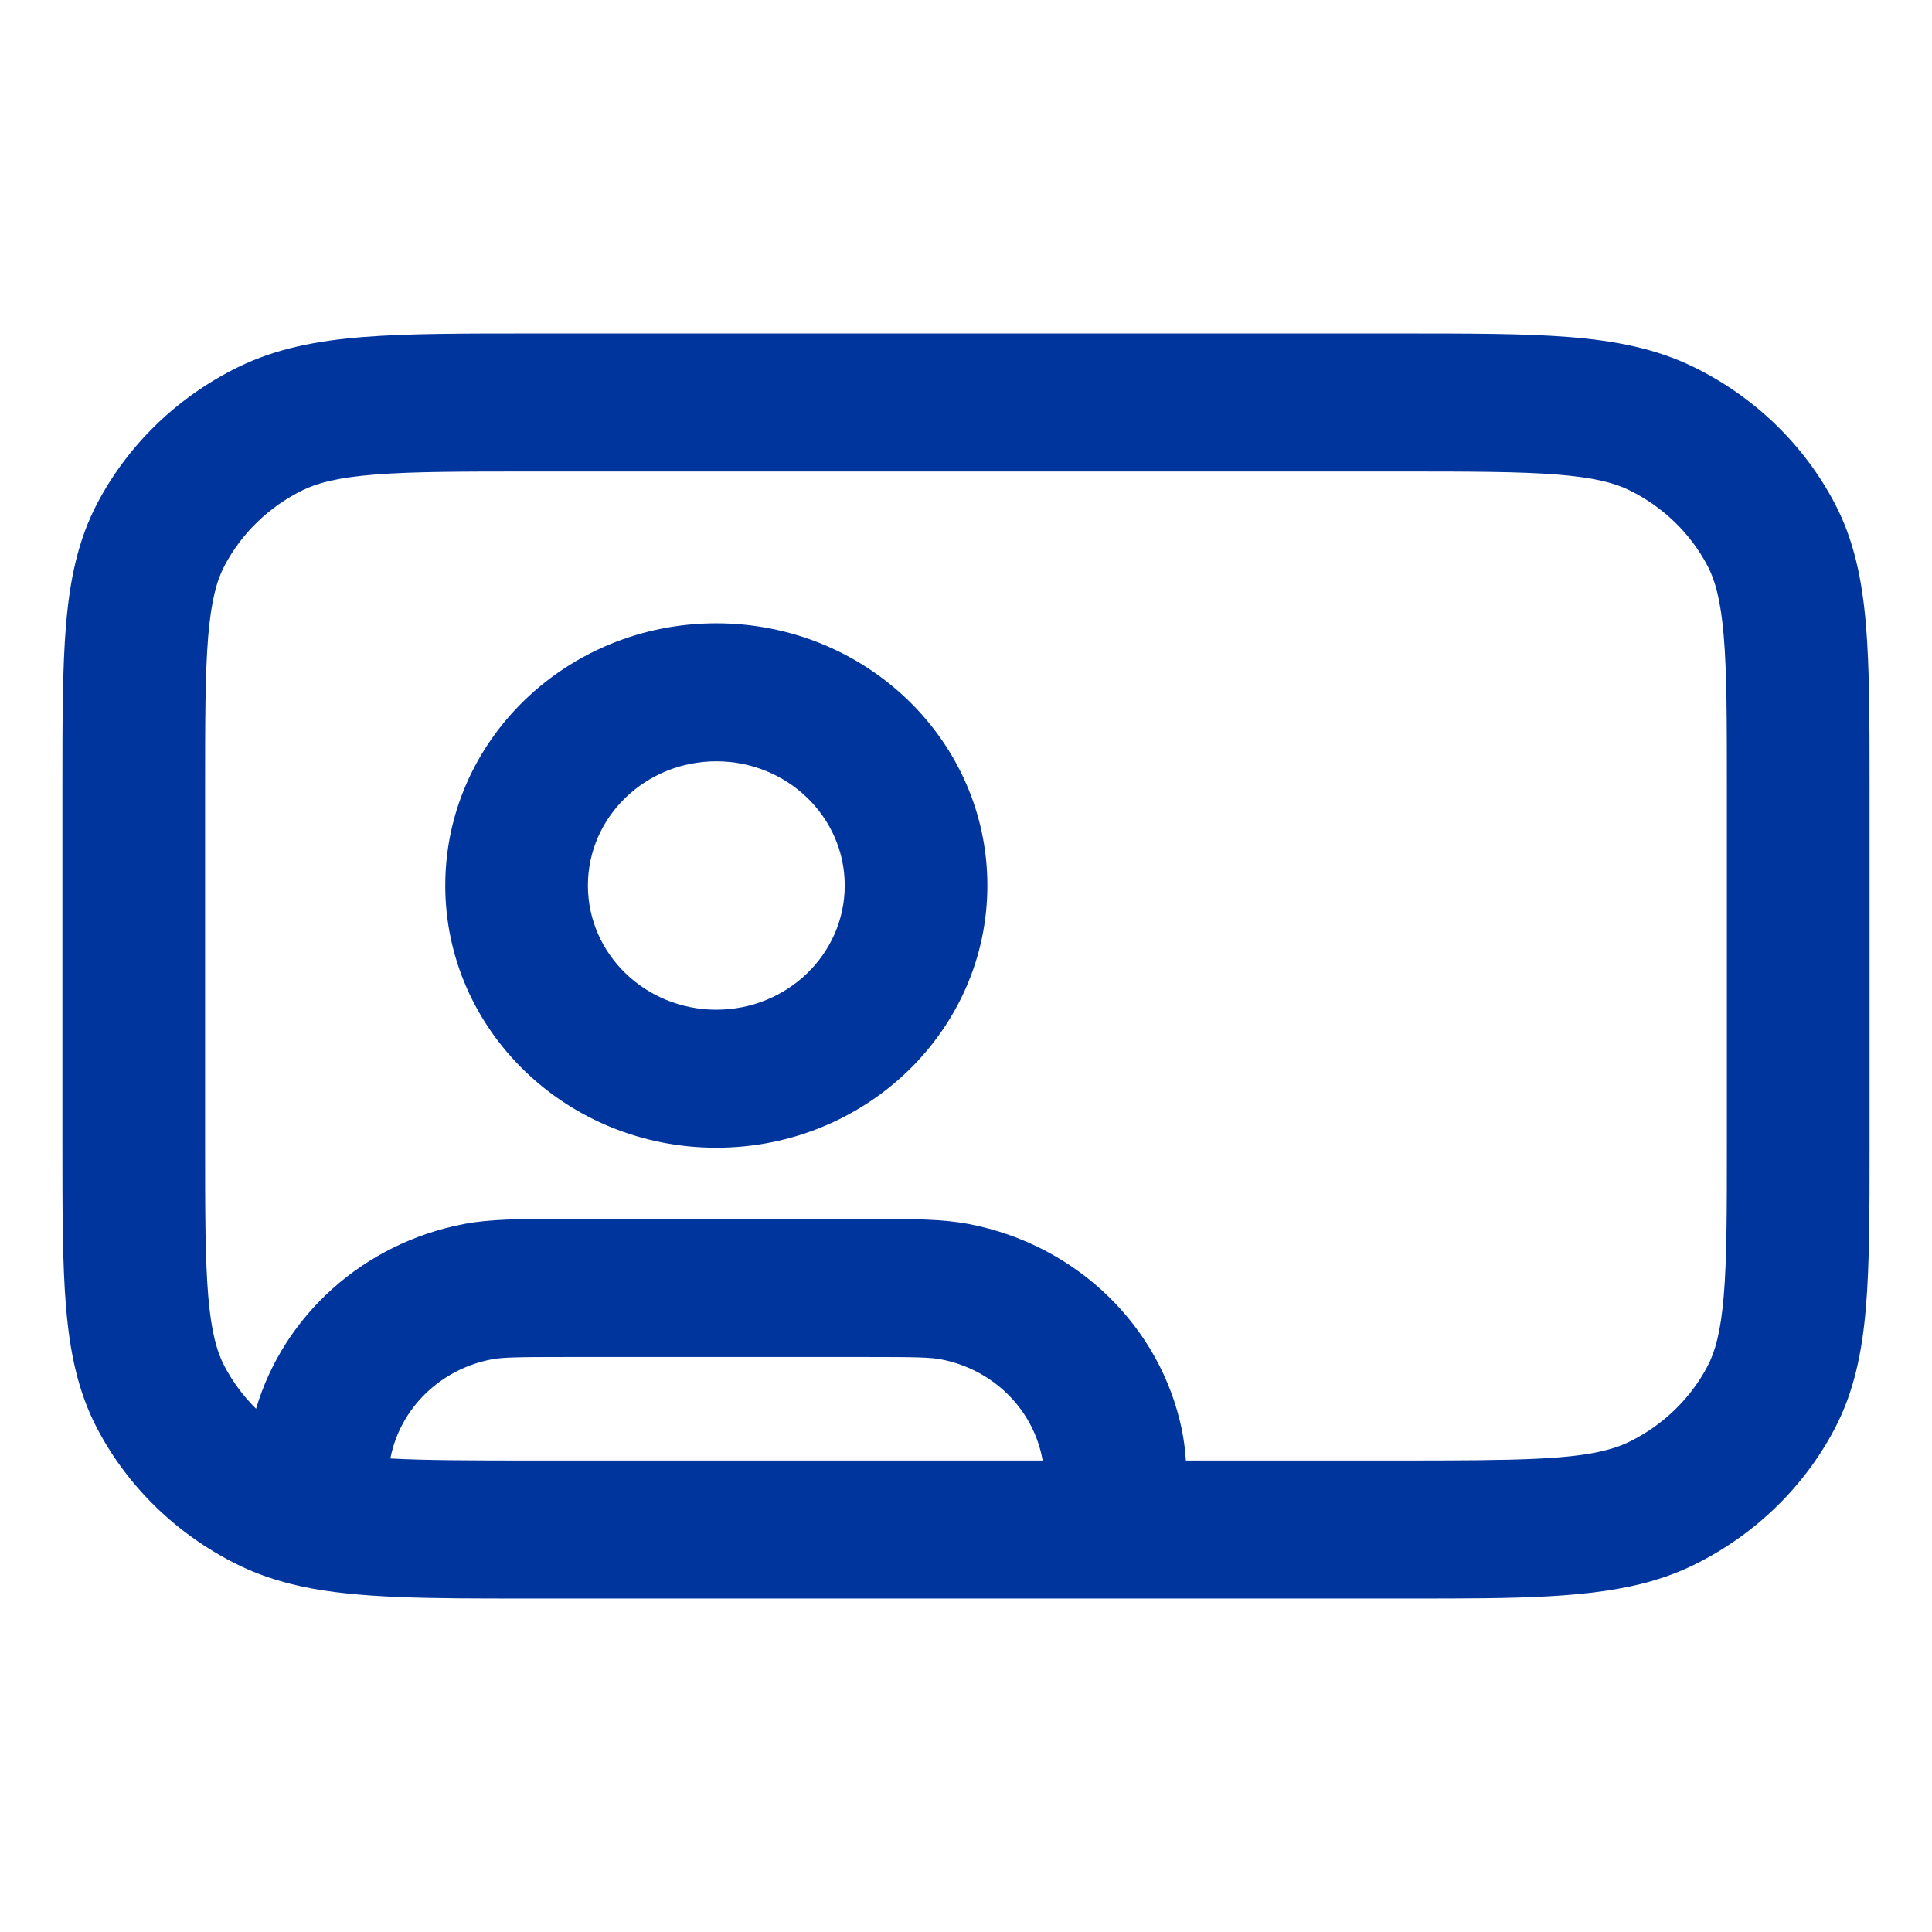 <svg width="60" height="60" viewBox="0 0 60 60" fill="none" xmlns="http://www.w3.org/2000/svg">
<path fill-rule="evenodd" clip-rule="evenodd" d="M16.466 10.357H43.533C45.625 10.357 47.329 10.357 48.713 10.466C50.143 10.579 51.424 10.82 52.618 11.408C54.494 12.333 56.019 13.808 56.974 15.622C57.583 16.777 57.831 18.016 57.948 19.4C58.061 20.738 58.061 22.386 58.061 24.41V35.59C58.061 37.614 58.061 39.262 57.948 40.6C57.831 41.984 57.583 43.223 56.974 44.378C56.019 46.192 54.494 47.667 52.618 48.592C52.2 48.798 51.768 48.963 51.319 49.094C49.442 49.644 47.043 49.644 43.827 49.643C43.699 49.643 43.57 49.643 43.44 49.643H16.56C16.463 49.643 16.367 49.643 16.272 49.643C13.338 49.643 11.104 49.644 9.356 49.266C9.128 49.216 8.903 49.16 8.681 49.094C8.231 48.963 7.8 48.798 7.382 48.592C5.506 47.667 3.981 46.192 3.025 44.378C2.417 43.223 2.168 41.984 2.051 40.6C1.938 39.262 1.938 37.614 1.938 35.59V24.41C1.938 22.386 1.938 20.738 2.051 19.4C2.168 18.016 2.417 16.777 3.025 15.622C3.981 13.808 5.506 12.333 7.382 11.408C8.575 10.82 9.857 10.579 11.287 10.466C12.67 10.357 14.375 10.357 16.466 10.357ZM11.648 14.738C10.492 14.829 9.858 14.998 9.393 15.227C8.351 15.74 7.504 16.56 6.973 17.568C6.736 18.018 6.562 18.63 6.467 19.748C6.371 20.892 6.369 22.364 6.369 24.5V35.5C6.369 37.636 6.371 39.108 6.467 40.252C6.562 41.37 6.736 41.982 6.973 42.432C7.23 42.92 7.561 43.364 7.952 43.75C8.816 40.84 11.293 38.611 14.401 38.014C15.219 37.856 16.148 37.856 17.372 37.857C17.445 37.857 17.519 37.857 17.594 37.857H26.898C26.973 37.857 27.047 37.857 27.12 37.857C28.344 37.856 29.273 37.856 30.091 38.014C33.431 38.656 36.041 41.181 36.706 44.411C36.767 44.711 36.805 45.023 36.829 45.357H43.44C47.18 45.357 48.871 45.334 50.034 44.993C50.252 44.929 50.439 44.856 50.606 44.773C51.648 44.26 52.496 43.44 53.027 42.432C53.264 41.982 53.438 41.37 53.532 40.252C53.629 39.108 53.63 37.636 53.63 35.5V24.5C53.63 22.364 53.629 20.892 53.532 19.748C53.438 18.63 53.264 18.018 53.027 17.568C52.496 16.56 51.648 15.74 50.606 15.227C50.141 14.998 49.508 14.829 48.352 14.738C47.17 14.645 45.648 14.643 43.44 14.643H16.56C14.352 14.643 12.829 14.645 11.648 14.738ZM32.38 45.357C32.374 45.318 32.367 45.282 32.36 45.248C32.045 43.717 30.809 42.521 29.227 42.217C28.896 42.153 28.446 42.143 26.898 42.143H17.594C16.046 42.143 15.596 42.153 15.265 42.217C13.683 42.521 12.447 43.717 12.132 45.248C12.129 45.263 12.126 45.278 12.123 45.294C13.191 45.353 14.595 45.357 16.56 45.357H32.38ZM22.246 23.643C20.044 23.643 18.258 25.37 18.258 27.5C18.258 29.63 20.044 31.357 22.246 31.357C24.448 31.357 26.234 29.63 26.234 27.5C26.234 25.37 24.448 23.643 22.246 23.643ZM13.828 27.5C13.828 23.003 17.597 19.357 22.246 19.357C26.895 19.357 30.664 23.003 30.664 27.5C30.664 31.997 26.895 35.643 22.246 35.643C17.597 35.643 13.828 31.997 13.828 27.5Z" fill="#00359E"/>
</svg>
